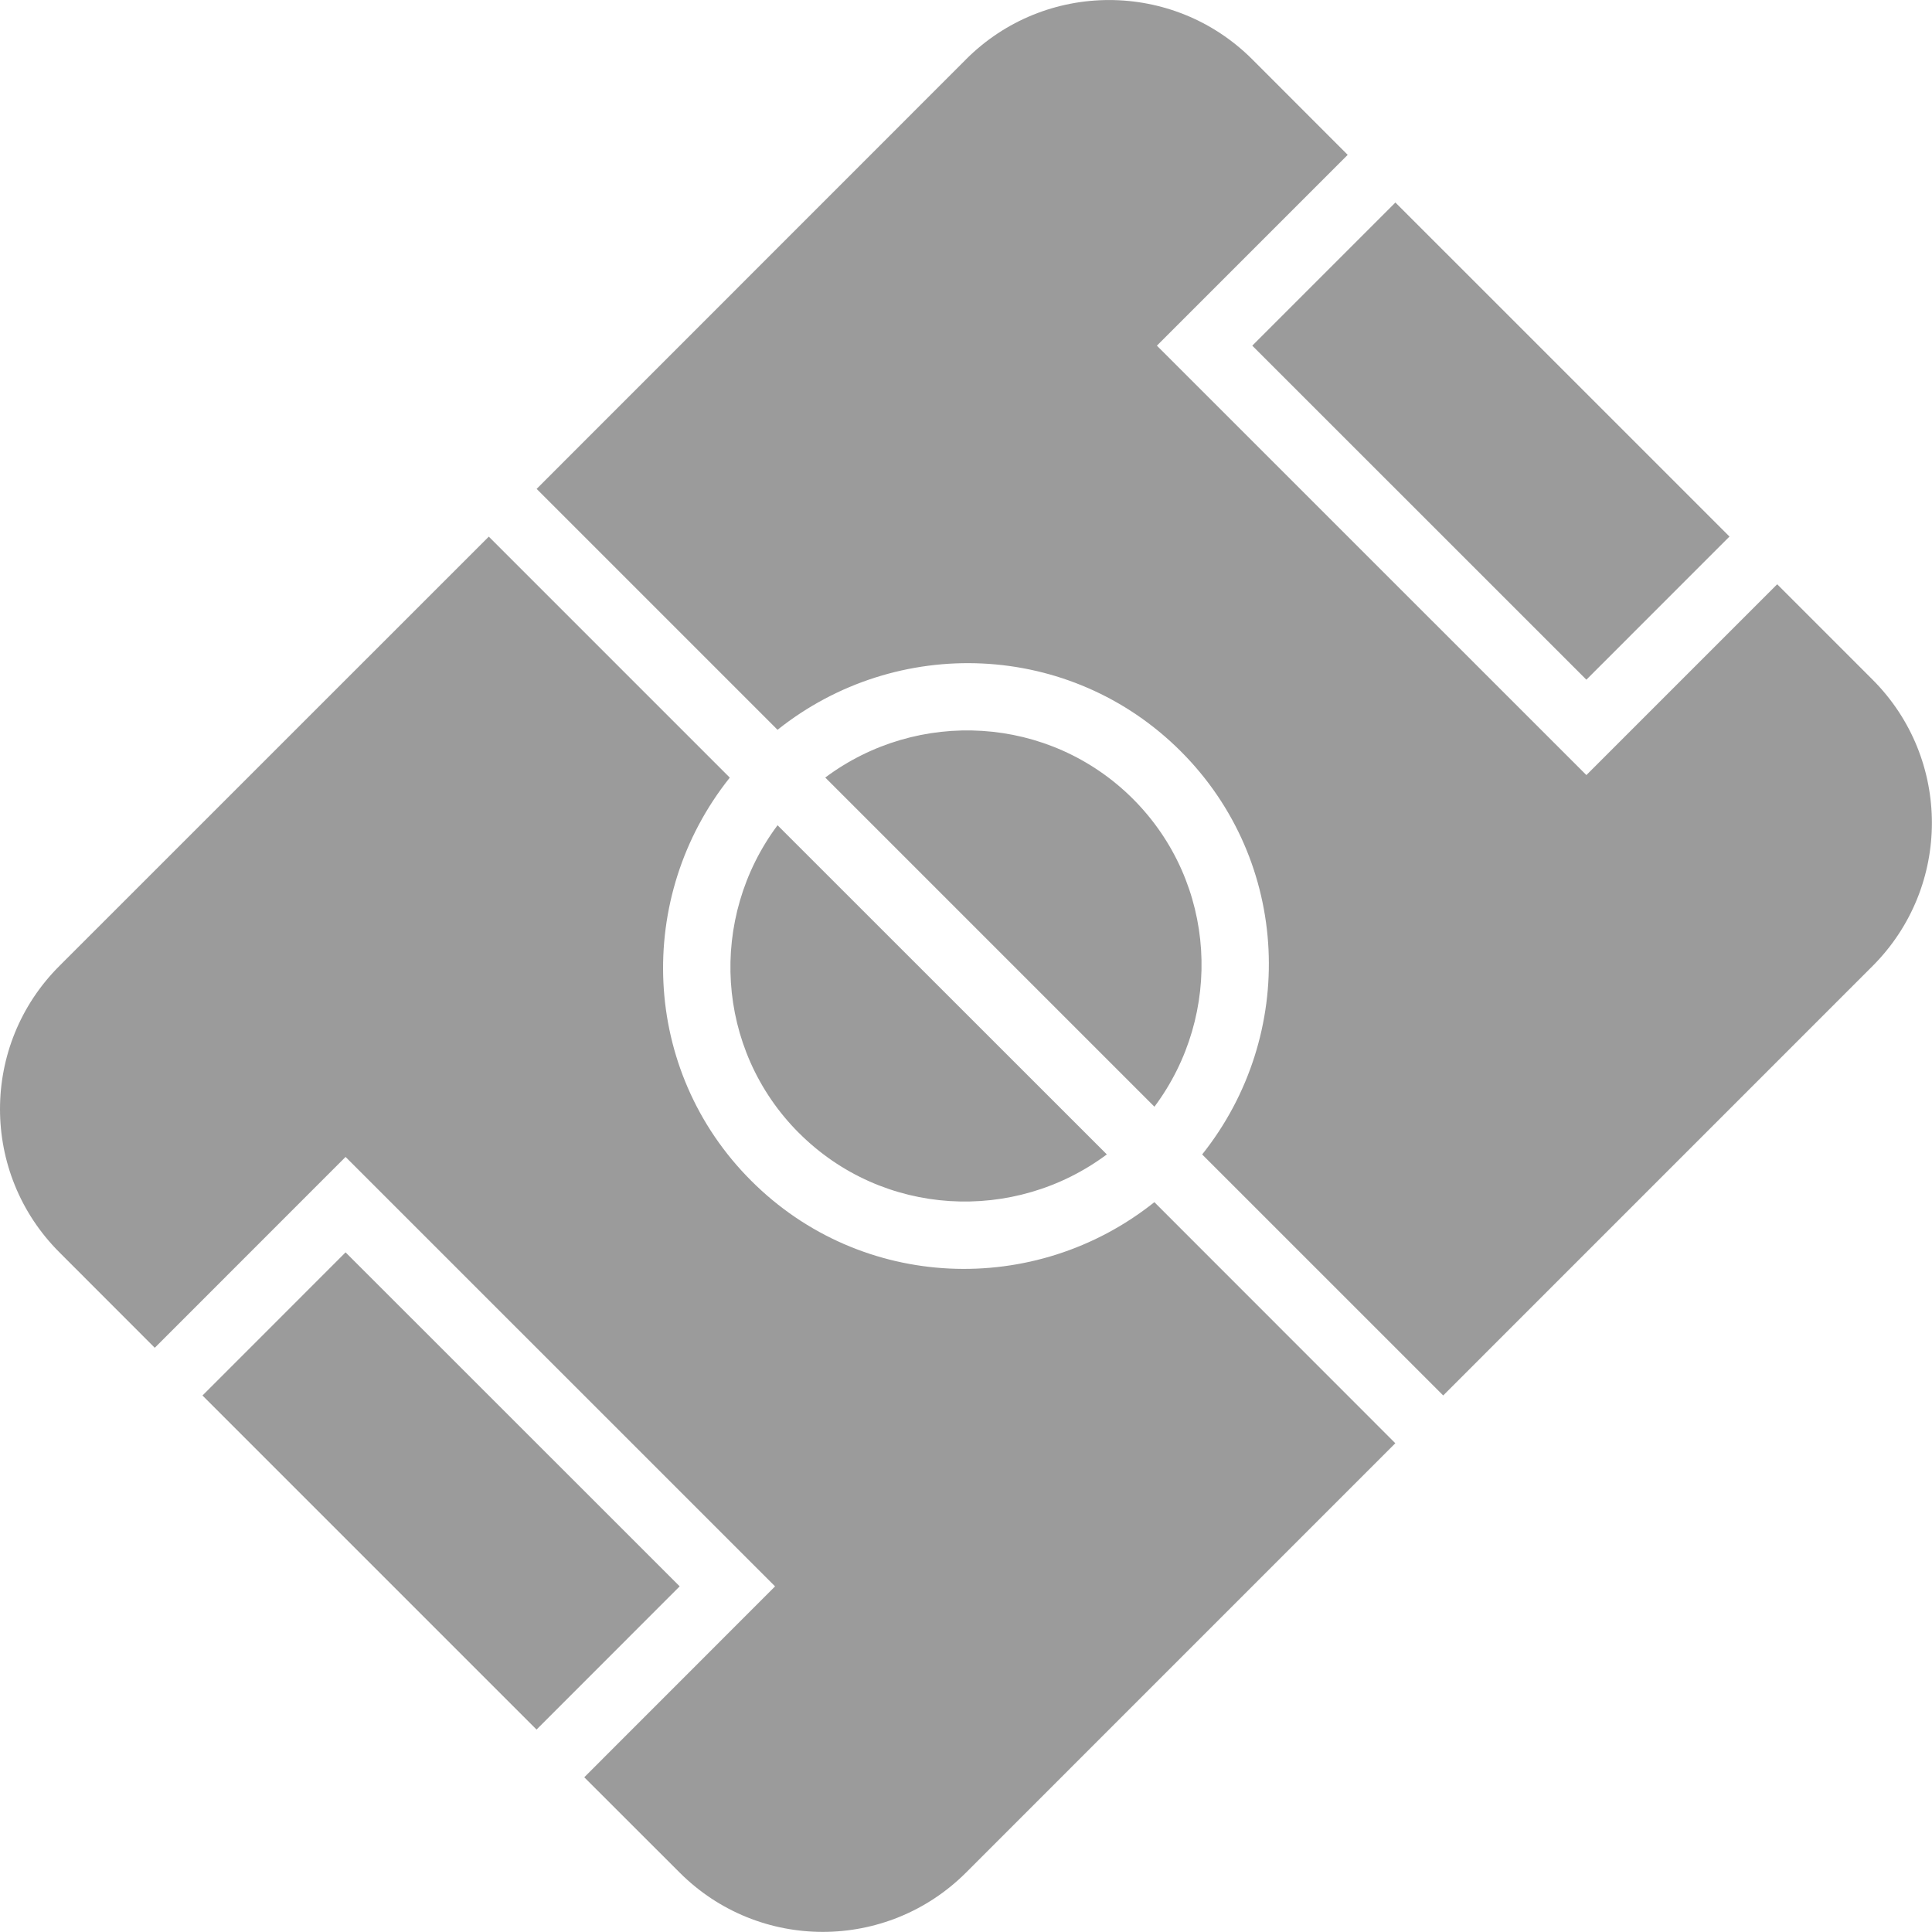<svg xmlns="http://www.w3.org/2000/svg" width="46" height="46" viewBox="0 0 46 46">
    <g fill="none" fill-rule="evenodd">
        <g fill="#9B9B9B">
            <g>
                <g>
                    <path fill-rule="nonzero" d="M27.486 26.35l-7.837-7.837c2.199-1.644 5.327-1.488 7.328.51 1.997 2 2.153 5.127.51 7.327zM8.228 29.818l-3.407 3.408 7.954 7.954 3.408-3.41-7.955-7.952zm29.543-13.635l3.407-3.408-7.954-7.953-3.408 3.408 7.955 7.953zM1.413 29.816l2.272 2.274 4.543-4.544 10.226 10.225-4.543 4.545 2.272 2.27c1.882 1.882 4.932 1.882 6.817 0l10.222-10.223-5.737-5.74c-2.838 2.266-6.971 2.119-9.599-.51-2.629-2.626-2.775-6.759-.51-9.598l-5.738-5.738L1.413 23c-1.884 1.882-1.884 4.932 0 6.816zm17.61-2.84c1.999 1.998 5.127 2.154 7.33.51l-7.84-7.837c-1.644 2.202-1.488 5.329.51 7.328zM23 1.414L12.777 11.64l5.736 5.736c2.838-2.263 6.97-2.116 9.6.511 2.629 2.628 2.774 6.76.51 9.6l5.739 5.738L44.586 23c1.882-1.883 1.882-4.933 0-6.817l-2.272-2.272-4.543 4.543L27.545 8.23l4.543-4.543-2.272-2.274C27.932-.47 24.882-.47 23 1.413z" transform="translate(-75 -103) translate(75 103)"/>
                </g>
            </g>
        </g>
    </g>
</svg>
